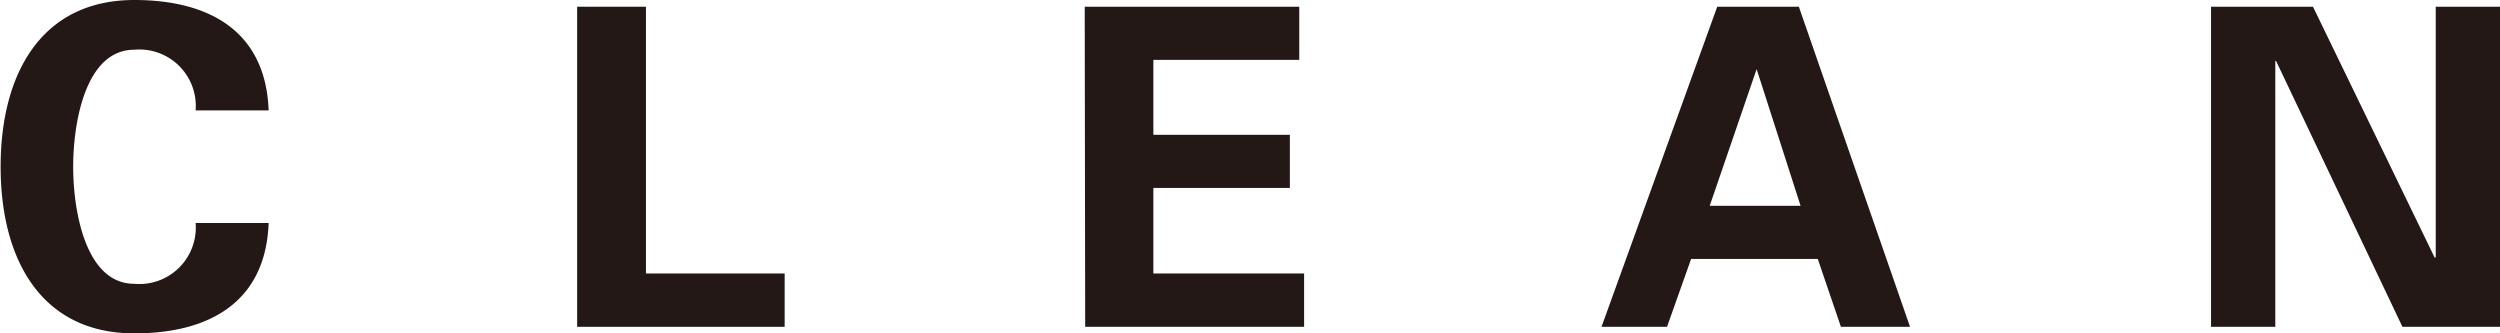<svg xmlns="http://www.w3.org/2000/svg" viewBox="0 0 159.88 21.32"><defs><style>.cls-1{fill:#231815;}</style></defs><title>title-02</title><g id="レイヤー_2" data-name="レイヤー 2"><g id="テキスト"><path class="cls-1" d="M13.47,10.57A3.61,3.61,0,0,0,9.55,6.69c-3.11,0-3.91,4.62-3.91,7.48s.8,7.49,3.91,7.49a3.61,3.61,0,0,0,3.92-3.89h4.67c-.19,5.13-3.88,7.06-8.59,7.06C3.63,24.83,1,20.15,1,14.17S3.63,3.51,9.55,3.51c4.71,0,8.4,1.93,8.59,7.06Z" transform="translate(-0.96 -3.51)"/><path class="cls-1" d="M37.87,24.41V3.94h4.4V21h8.87v3.41Z" transform="translate(-0.96 -3.51)"/><path class="cls-1" d="M70.33,3.94H84.05v3.4H74.72v4.79h8.73v3.4H74.72V21h9.64v3.41h-14Z" transform="translate(-0.96 -3.51)"/><path class="cls-1" d="M103.38,24.41l7.4-20.47H116l7.11,20.47h-4.42l-1.48-4.34h-8.1l-1.54,4.34Zm12.73-7.74L113.3,7.93h0l-3,8.74Z" transform="translate(-0.96 -3.51)"/><path class="cls-1" d="M154.6,24.41l-8.08-17-.05,0v17h-4.11V3.94h6.52L156.67,20l.06-.06v-16h4.11V24.41Z" transform="translate(-0.96 -3.51)"/></g></g></svg>